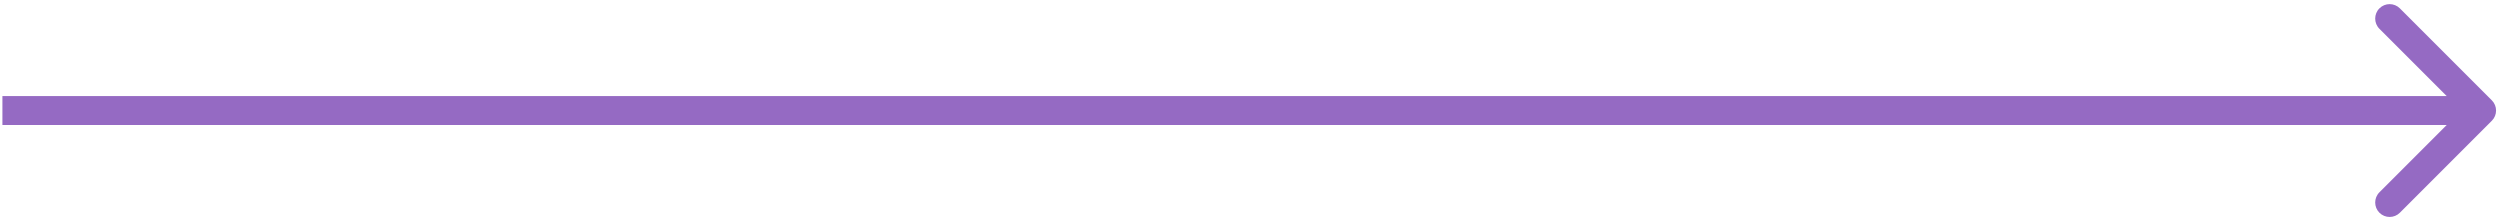 <svg width="519" height="46" viewBox="0 0 519 46" fill="none" xmlns="http://www.w3.org/2000/svg">
<path d="M517.304 25.07C518.475 23.899 518.475 22 517.304 20.828L498.212 1.736C497.04 0.564 495.141 0.564 493.969 1.736C492.798 2.908 492.798 4.807 493.969 5.979L510.94 22.949L493.969 39.92C492.798 41.091 492.798 42.991 493.969 44.162C495.141 45.334 497.04 45.334 498.212 44.162L517.304 25.07ZM0.501 22.949V25.949H515.182V22.949V19.949H0.501V22.949Z" fill="#956AC3"/>
</svg>

